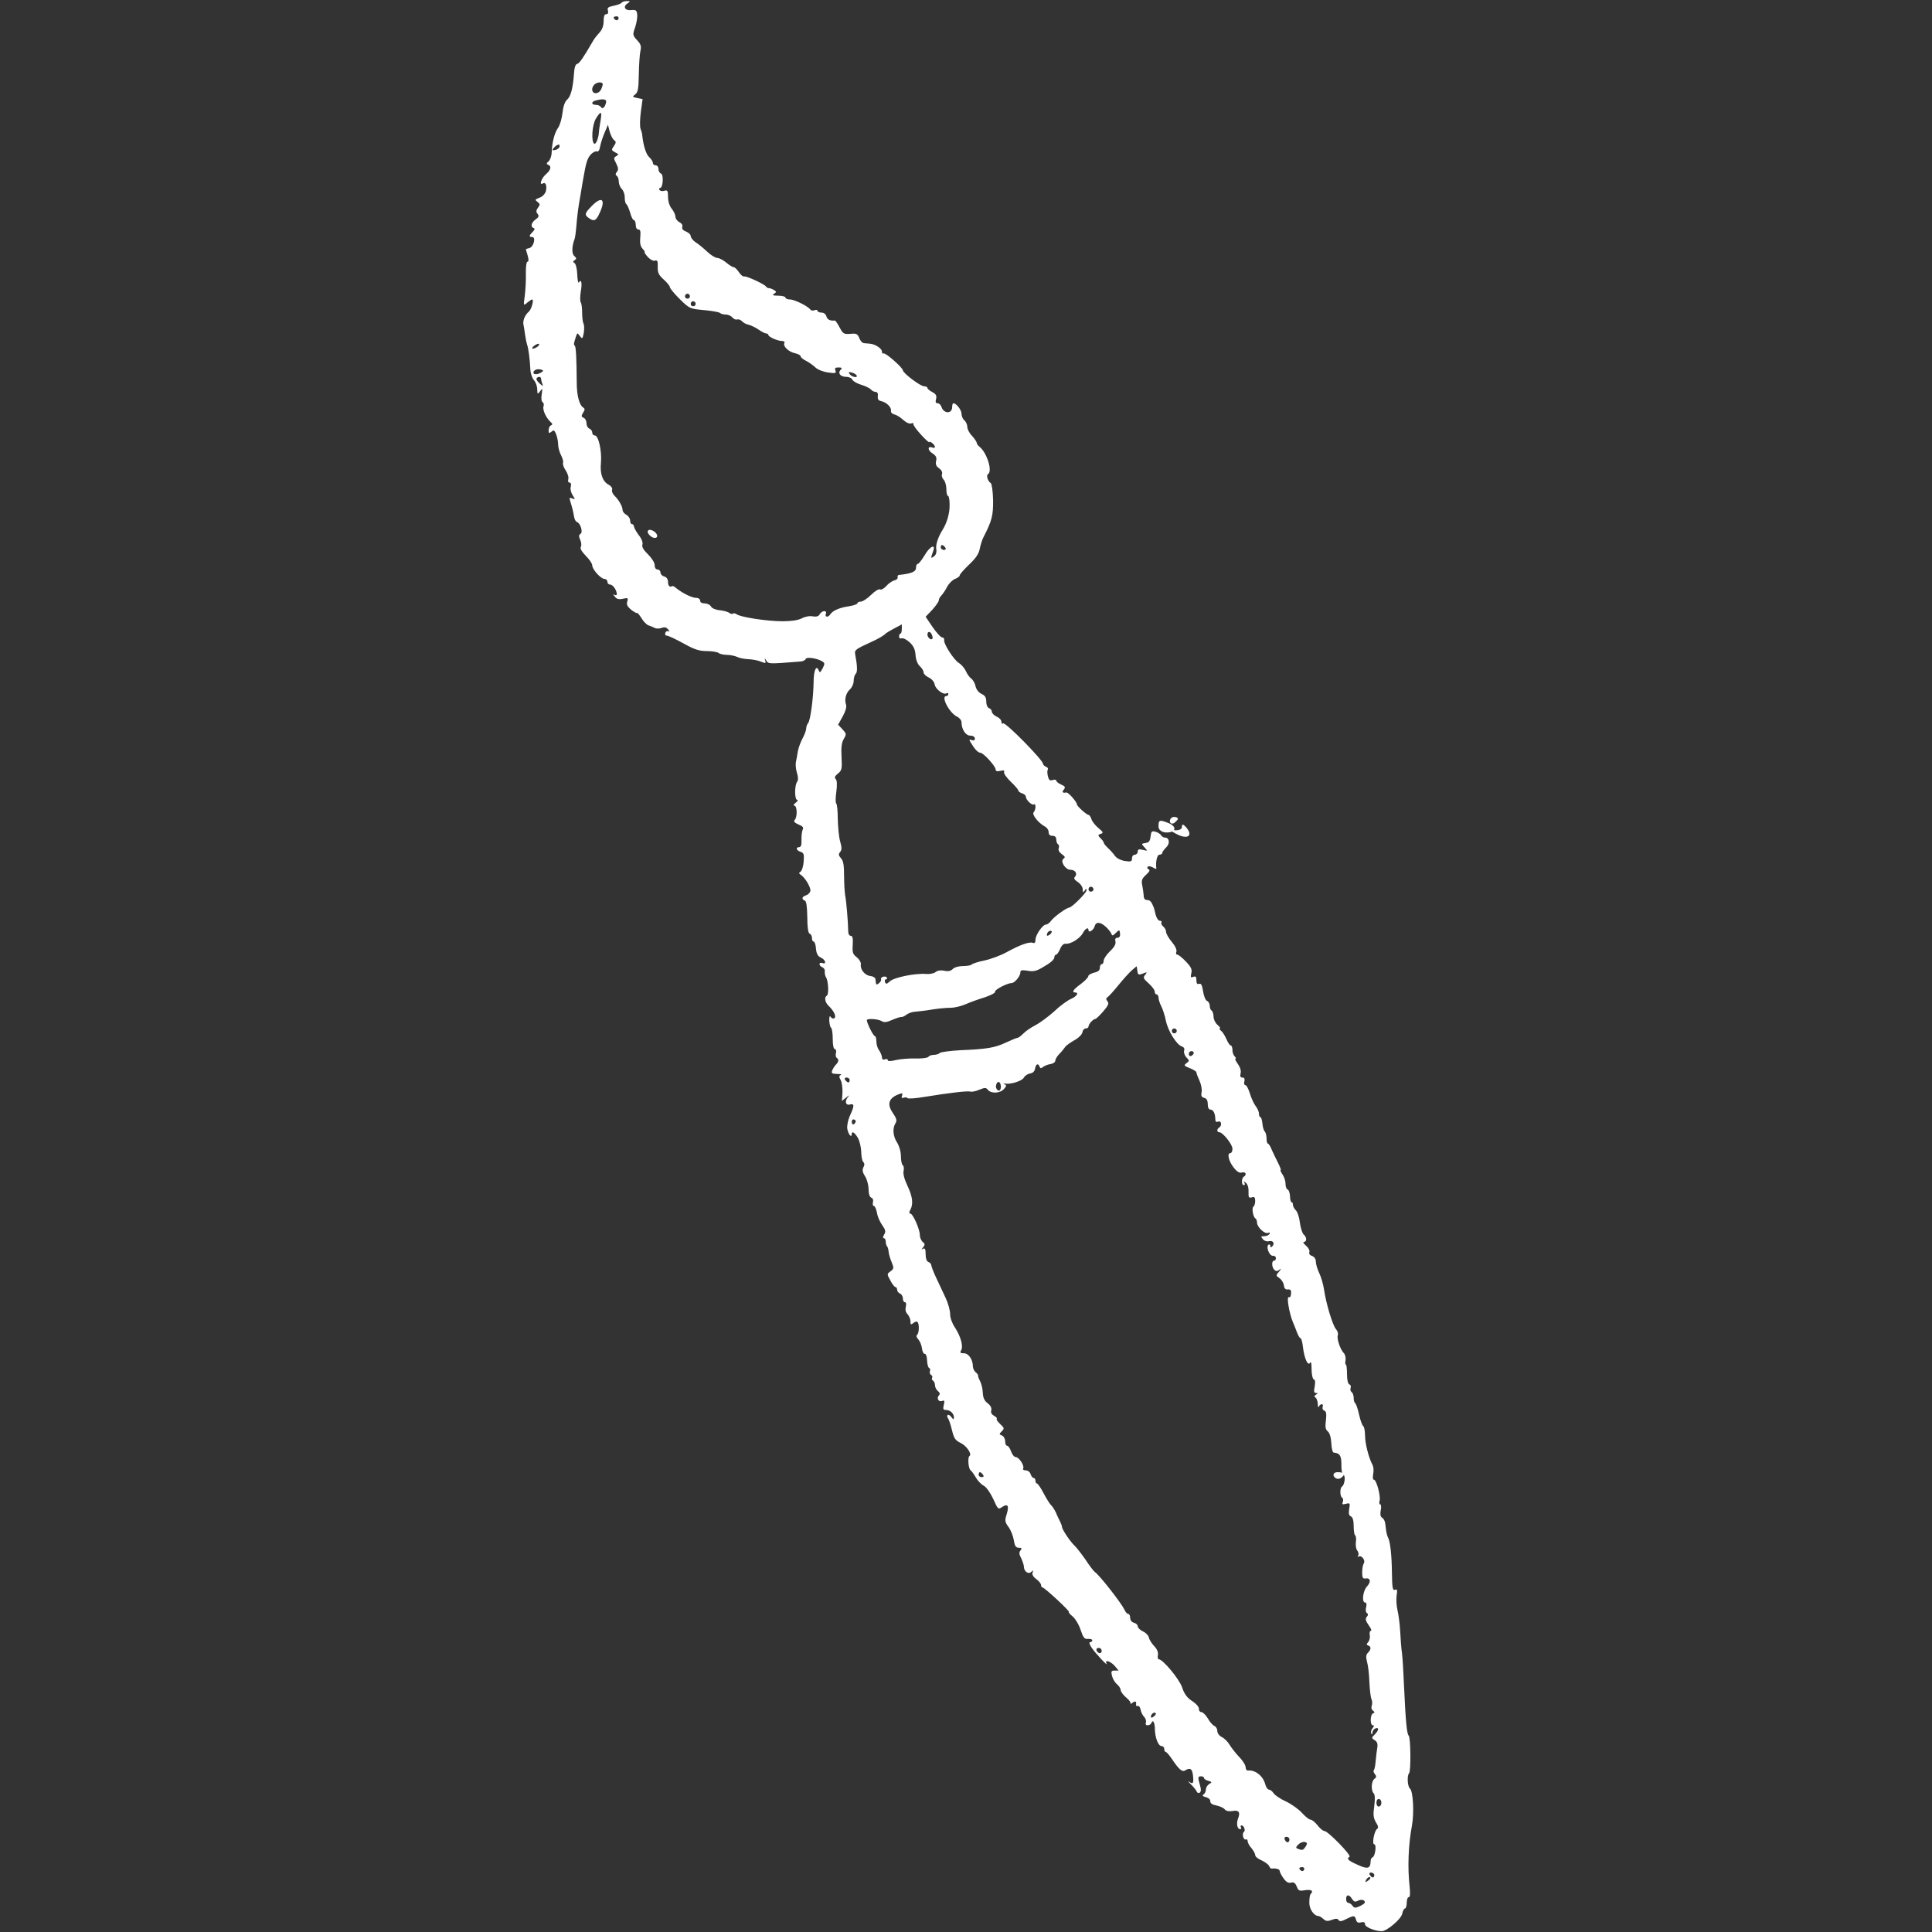 <?xml version="1.0" encoding="UTF-8"?>
<svg width="48px" height="48px" viewBox="0 0 48 48" version="1.1" xmlns="http://www.w3.org/2000/svg" xmlns:xlink="http://www.w3.org/1999/xlink">
    <rect x="0" y="0" width="48" height="48" fill="#333333" stroke="none"/>
    <!-- Generator: Sketch 50.2 (55047) - http://www.bohemiancoding.com/sketch -->
    <title>Artboard 2 Copy 3</title>
    <desc>Created with Sketch.</desc>
    <defs></defs>
    <g id="Artboard-2-Copy-3" stroke="none" stroke-width="1" fill="none" fill-rule="evenodd">
        <g id="Group" transform="translate(13, 0)" fill="#FFFFFF">
            <path d="M2.445,0.067 C2.431,0.089 2.342,0.125 2.248,0.143 C2.109,0.17 2.082,0.192 2.104,0.263 C2.118,0.322 2.104,0.353 2.059,0.353 C2.015,0.353 1.997,0.411 1.997,0.527 C1.997,0.639 1.961,0.737 1.894,0.809 C1.84,0.867 1.768,0.956 1.741,1.005 C1.49,1.439 1.396,1.573 1.342,1.586 C1.298,1.595 1.271,1.676 1.262,1.81 C1.235,2.194 1.181,2.395 1.091,2.475 C1.033,2.525 0.993,2.641 0.975,2.802 C0.961,2.94 0.912,3.106 0.867,3.173 C0.778,3.298 0.719,3.521 0.706,3.78 C0.706,3.87 0.67,3.972 0.63,4.008 C0.576,4.053 0.572,4.075 0.616,4.093 C0.71,4.129 0.688,4.223 0.558,4.334 C0.451,4.428 0.388,4.616 0.486,4.558 C0.554,4.513 0.594,4.616 0.563,4.746 C0.545,4.813 0.482,4.884 0.406,4.911 C0.289,4.956 0.285,4.964 0.356,5.018 C0.419,5.067 0.424,5.085 0.365,5.161 C0.316,5.228 0.316,5.268 0.356,5.313 C0.397,5.367 0.388,5.393 0.307,5.452 C0.2,5.528 0.173,5.639 0.258,5.666 C0.294,5.679 0.285,5.711 0.235,5.76 C0.141,5.854 0.137,5.889 0.222,5.889 C0.321,5.889 0.258,6.135 0.155,6.162 C0.105,6.175 0.065,6.189 0.065,6.189 C0.065,6.193 0.083,6.265 0.11,6.35 C0.137,6.448 0.137,6.502 0.105,6.502 C0.079,6.502 0.061,6.631 0.065,6.797 C0.07,6.957 0.056,7.203 0.038,7.346 C0.002,7.601 0.007,7.601 0.096,7.521 C0.15,7.476 0.204,7.44 0.222,7.44 C0.271,7.44 0.204,7.69 0.137,7.744 C0.043,7.824 -0.02,7.972 0.007,8.075 C0.016,8.124 0.038,8.24 0.047,8.329 C0.061,8.423 0.083,8.526 0.096,8.566 C0.128,8.642 0.164,8.919 0.177,9.183 C0.182,9.281 0.222,9.397 0.267,9.447 C0.312,9.496 0.347,9.598 0.347,9.674 C0.352,9.8 0.356,9.804 0.419,9.719 C0.477,9.639 0.482,9.648 0.459,9.795 C0.442,9.893 0.451,9.974 0.482,9.992 C0.509,10.01 0.518,10.054 0.504,10.094 C0.473,10.175 0.567,10.385 0.679,10.483 C0.728,10.528 0.733,10.55 0.688,10.568 C0.657,10.582 0.63,10.635 0.63,10.689 C0.63,10.765 0.643,10.774 0.702,10.725 C0.755,10.675 0.778,10.689 0.818,10.792 C0.845,10.863 0.867,10.975 0.867,11.046 C0.867,11.113 0.899,11.234 0.939,11.31 C0.979,11.386 1.002,11.471 0.988,11.502 C0.975,11.529 1.006,11.618 1.056,11.69 C1.105,11.766 1.136,11.864 1.118,11.909 C1.105,11.958 1.118,11.989 1.15,11.989 C1.186,11.994 1.195,12.029 1.181,12.092 C1.163,12.146 1.186,12.239 1.226,12.302 C1.293,12.405 1.293,12.414 1.226,12.387 C1.132,12.351 1.136,12.347 1.199,12.557 C1.226,12.646 1.253,12.771 1.262,12.834 C1.271,12.896 1.302,12.959 1.333,12.968 C1.423,12.999 1.49,13.223 1.423,13.263 C1.378,13.29 1.378,13.325 1.414,13.41 C1.445,13.473 1.45,13.553 1.432,13.584 C1.405,13.625 1.45,13.701 1.553,13.808 C1.638,13.893 1.714,14 1.714,14.045 C1.714,14.148 1.93,14.384 2.019,14.384 C2.059,14.384 2.091,14.416 2.091,14.456 C2.091,14.492 2.118,14.523 2.158,14.523 C2.225,14.523 2.324,14.661 2.324,14.76 C2.324,14.791 2.297,14.796 2.266,14.778 C2.225,14.755 2.23,14.769 2.275,14.822 C2.319,14.885 2.378,14.898 2.476,14.876 C2.602,14.849 2.611,14.854 2.584,14.943 C2.561,15.019 2.584,15.068 2.682,15.149 C2.754,15.207 2.821,15.242 2.83,15.229 C2.835,15.216 2.884,15.274 2.938,15.359 C2.987,15.443 3.068,15.524 3.113,15.537 C3.158,15.551 3.225,15.582 3.265,15.6 C3.305,15.622 3.382,15.622 3.44,15.6 C3.512,15.573 3.561,15.586 3.601,15.64 C3.637,15.68 3.642,15.703 3.61,15.685 C3.583,15.667 3.543,15.685 3.53,15.721 C3.516,15.761 3.53,15.792 3.565,15.792 C3.601,15.792 3.785,15.877 3.978,15.984 C4.251,16.136 4.372,16.176 4.56,16.176 C4.69,16.176 4.82,16.199 4.852,16.221 C4.879,16.248 4.977,16.27 5.062,16.27 C5.147,16.27 5.259,16.297 5.309,16.319 C5.358,16.346 5.488,16.373 5.591,16.377 C5.699,16.382 5.842,16.409 5.909,16.44 C6.021,16.485 6.035,16.48 6.012,16.413 C5.99,16.337 5.99,16.337 6.039,16.413 C6.093,16.498 6.093,16.498 6.886,16.435 C6.949,16.431 7.007,16.404 7.016,16.373 C7.034,16.315 7.29,16.351 7.42,16.427 C7.496,16.471 7.496,16.489 7.438,16.605 C7.379,16.713 7.366,16.721 7.339,16.654 C7.281,16.507 7.214,16.659 7.214,16.945 C7.209,17.334 7.133,17.915 7.075,17.968 C7.052,17.995 7.03,18.053 7.03,18.098 C7.03,18.143 6.989,18.25 6.945,18.335 C6.895,18.424 6.842,18.567 6.824,18.656 C6.81,18.746 6.788,18.871 6.774,18.933 C6.761,19 6.774,19.121 6.801,19.206 C6.833,19.304 6.833,19.38 6.806,19.421 C6.738,19.505 6.738,19.872 6.806,19.872 C6.833,19.872 6.819,19.903 6.77,19.943 C6.716,19.984 6.703,20.01 6.734,20.015 C6.806,20.015 6.815,20.305 6.743,20.372 C6.712,20.408 6.738,20.439 6.837,20.484 C6.949,20.529 6.972,20.56 6.94,20.618 C6.922,20.663 6.909,20.775 6.913,20.873 C6.918,20.989 6.9,21.047 6.855,21.047 C6.761,21.047 6.783,21.132 6.891,21.163 C6.972,21.19 6.98,21.226 6.967,21.409 C6.958,21.525 6.922,21.637 6.891,21.655 C6.842,21.686 6.846,21.7 6.895,21.735 C7.003,21.802 7.151,22.053 7.133,22.137 C7.124,22.178 7.079,22.227 7.025,22.245 C6.922,22.276 6.909,22.343 6.994,22.374 C7.034,22.388 7.052,22.513 7.057,22.785 C7.057,23.04 7.079,23.183 7.115,23.197 C7.146,23.205 7.173,23.255 7.173,23.304 C7.173,23.353 7.191,23.393 7.214,23.393 C7.24,23.393 7.267,23.474 7.272,23.567 C7.285,23.697 7.317,23.755 7.393,23.791 C7.509,23.84 7.545,23.97 7.429,23.925 C7.393,23.912 7.361,23.925 7.361,23.952 C7.361,23.983 7.393,24.019 7.433,24.032 C7.473,24.05 7.5,24.095 7.491,24.139 C7.487,24.18 7.5,24.247 7.523,24.282 C7.581,24.376 7.595,24.702 7.545,24.734 C7.473,24.774 7.496,24.899 7.581,24.984 C7.716,25.109 7.787,25.261 7.729,25.297 C7.702,25.315 7.662,25.301 7.639,25.266 C7.612,25.225 7.603,25.257 7.603,25.355 C7.608,25.44 7.626,25.52 7.648,25.534 C7.671,25.547 7.689,25.672 7.689,25.811 C7.689,25.967 7.711,26.065 7.742,26.065 C7.769,26.065 7.783,26.11 7.769,26.159 C7.756,26.213 7.765,26.267 7.787,26.28 C7.845,26.32 7.841,26.378 7.769,26.45 C7.733,26.485 7.693,26.553 7.675,26.597 C7.648,26.664 7.671,26.678 7.796,26.682 C7.881,26.682 7.922,26.696 7.89,26.709 C7.845,26.727 7.841,26.754 7.886,26.834 C7.917,26.888 7.935,27.031 7.931,27.147 L7.917,27.352 L8.029,27.263 C8.087,27.214 8.11,27.205 8.079,27.241 C7.98,27.348 8.002,27.469 8.114,27.442 C8.231,27.41 8.231,27.473 8.114,27.723 C8.065,27.839 8.038,27.974 8.052,28.05 C8.074,28.179 8.159,28.277 8.159,28.184 C8.159,28.09 8.231,28.13 8.312,28.268 C8.356,28.344 8.392,28.496 8.397,28.613 C8.397,28.724 8.419,28.84 8.446,28.867 C8.482,28.903 8.482,28.948 8.451,29.001 C8.419,29.064 8.428,29.126 8.495,29.229 C8.545,29.31 8.58,29.457 8.58,29.551 C8.58,29.663 8.607,29.739 8.648,29.757 C8.688,29.77 8.702,29.819 8.688,29.873 C8.675,29.922 8.688,29.962 8.71,29.962 C8.737,29.962 8.769,30.038 8.787,30.127 C8.8,30.217 8.858,30.355 8.917,30.436 C9.002,30.556 9.011,30.601 8.966,30.673 C8.935,30.726 8.93,30.762 8.957,30.762 C8.984,30.762 9.006,30.798 9.006,30.847 C9.006,30.892 9.02,30.945 9.038,30.963 C9.056,30.981 9.073,31.043 9.078,31.102 C9.082,31.16 9.118,31.276 9.154,31.361 C9.212,31.504 9.208,31.522 9.127,31.584 C9.033,31.651 9.033,31.656 9.123,31.817 C9.168,31.906 9.226,31.977 9.248,31.977 C9.271,31.977 9.289,32.009 9.289,32.044 C9.289,32.08 9.32,32.12 9.36,32.138 C9.396,32.152 9.432,32.205 9.432,32.259 C9.432,32.313 9.454,32.353 9.481,32.353 C9.513,32.353 9.522,32.397 9.504,32.469 C9.486,32.54 9.504,32.608 9.549,32.652 C9.584,32.692 9.62,32.768 9.62,32.826 C9.62,32.911 9.629,32.92 9.692,32.871 C9.728,32.835 9.777,32.826 9.795,32.844 C9.844,32.894 9.835,33.126 9.786,33.162 C9.759,33.18 9.768,33.229 9.817,33.278 C9.858,33.327 9.898,33.425 9.907,33.506 C9.916,33.582 9.947,33.64 9.974,33.635 C10.006,33.631 10.028,33.702 10.033,33.801 C10.037,33.894 10.059,33.979 10.086,33.988 C10.109,33.997 10.118,34.033 10.104,34.064 C10.091,34.1 10.104,34.145 10.131,34.158 C10.163,34.176 10.172,34.212 10.158,34.234 C10.145,34.252 10.154,34.288 10.18,34.301 C10.207,34.319 10.23,34.368 10.23,34.417 C10.23,34.462 10.261,34.529 10.302,34.56 C10.351,34.601 10.36,34.636 10.328,34.668 C10.261,34.735 10.319,34.842 10.405,34.806 C10.467,34.784 10.472,34.802 10.449,34.904 C10.423,35.007 10.431,35.03 10.503,35.03 C10.606,35.03 10.7,35.119 10.7,35.213 C10.696,35.275 10.687,35.275 10.638,35.208 C10.602,35.164 10.561,35.137 10.544,35.155 C10.526,35.173 10.53,35.208 10.552,35.235 C10.575,35.266 10.62,35.396 10.651,35.53 C10.7,35.731 10.732,35.785 10.862,35.847 C11.01,35.914 11.158,36.129 11.086,36.174 C11.037,36.205 11.059,36.491 11.113,36.527 C11.135,36.54 11.193,36.62 11.243,36.705 C11.287,36.786 11.377,36.88 11.44,36.911 C11.507,36.947 11.606,37.09 11.677,37.242 C11.794,37.501 11.798,37.51 11.902,37.438 C12.04,37.349 12.076,37.411 12.009,37.626 C11.96,37.778 11.969,37.818 12.054,37.934 C12.112,38.01 12.17,38.158 12.188,38.265 C12.211,38.412 12.238,38.453 12.314,38.453 C12.386,38.453 12.394,38.47 12.354,38.52 C12.314,38.569 12.318,38.618 12.372,38.716 C12.408,38.792 12.439,38.886 12.439,38.931 C12.444,39.047 12.556,39.123 12.623,39.051 C12.672,39.007 12.677,39.011 12.654,39.069 C12.637,39.114 12.668,39.176 12.744,39.23 C12.811,39.279 12.865,39.346 12.865,39.382 C12.865,39.413 12.883,39.44 12.901,39.44 C12.95,39.44 13.605,40.048 13.555,40.048 C13.537,40.048 13.578,40.101 13.649,40.16 C13.721,40.222 13.811,40.374 13.851,40.504 C13.914,40.691 13.945,40.727 14.03,40.718 C14.089,40.714 14.138,40.727 14.138,40.754 C14.138,40.781 14.111,40.799 14.084,40.799 C14.053,40.799 14.066,40.852 14.116,40.928 C14.205,41.067 14.546,41.429 14.492,41.33 C14.434,41.223 14.586,41.268 14.694,41.388 L14.792,41.505 L14.694,41.505 C14.613,41.505 14.6,41.522 14.626,41.634 C14.644,41.706 14.698,41.8 14.747,41.84 C14.801,41.884 14.842,41.951 14.842,41.987 C14.842,42.027 14.904,42.112 14.98,42.175 C15.057,42.237 15.106,42.309 15.088,42.331 C15.07,42.354 15.093,42.34 15.137,42.304 C15.209,42.251 15.24,42.269 15.223,42.363 C15.223,42.38 15.24,42.389 15.272,42.385 C15.299,42.376 15.33,42.421 15.339,42.483 C15.352,42.541 15.388,42.622 15.429,42.658 C15.465,42.698 15.482,42.76 15.469,42.796 C15.456,42.836 15.469,42.868 15.514,42.863 C15.554,42.863 15.594,42.841 15.608,42.805 C15.644,42.707 15.693,42.801 15.693,42.966 C15.698,43.176 15.778,43.381 15.859,43.381 C15.895,43.381 15.926,43.413 15.926,43.453 C15.926,43.489 15.94,43.524 15.958,43.524 C15.98,43.524 16.047,43.6 16.114,43.699 C16.289,43.962 16.374,44.034 16.446,43.985 C16.567,43.909 16.621,43.944 16.639,44.11 C16.661,44.306 16.643,44.338 16.54,44.266 C16.5,44.235 16.522,44.266 16.589,44.333 C16.657,44.4 16.724,44.481 16.733,44.512 C16.746,44.543 16.778,44.557 16.805,44.539 C16.84,44.516 16.845,44.458 16.814,44.356 C16.755,44.155 16.76,44.132 16.84,44.132 C16.881,44.132 16.912,44.15 16.912,44.172 C16.912,44.195 16.961,44.23 17.02,44.244 C17.114,44.271 17.118,44.28 17.042,44.324 C16.997,44.351 16.961,44.409 16.961,44.458 C16.957,44.508 16.935,44.566 16.899,44.583 C16.863,44.61 16.881,44.628 16.961,44.651 C17.029,44.668 17.073,44.709 17.069,44.753 C17.069,44.802 17.118,44.838 17.221,44.856 C17.302,44.874 17.401,44.914 17.428,44.954 C17.463,44.995 17.531,45.008 17.616,44.995 C17.777,44.963 17.822,45.021 17.759,45.182 C17.71,45.312 17.741,45.446 17.813,45.446 C17.84,45.446 17.844,45.424 17.831,45.401 C17.813,45.374 17.822,45.352 17.844,45.352 C17.907,45.352 17.952,45.482 17.903,45.513 C17.88,45.531 17.871,45.58 17.885,45.634 C17.898,45.683 17.93,45.714 17.952,45.701 C17.974,45.687 17.997,45.705 17.997,45.741 C17.997,45.777 18.037,45.857 18.091,45.915 C18.14,45.973 18.185,46.054 18.185,46.089 C18.185,46.125 18.252,46.183 18.342,46.219 C18.427,46.259 18.512,46.322 18.53,46.358 C18.544,46.398 18.575,46.429 18.593,46.425 C18.696,46.411 18.794,46.438 18.794,46.483 C18.794,46.509 18.835,46.594 18.889,46.666 C18.956,46.76 19.01,46.791 19.077,46.773 C19.144,46.755 19.18,46.782 19.216,46.867 C19.256,46.974 19.279,46.988 19.426,46.961 C19.583,46.938 19.642,46.979 19.561,47.059 C19.543,47.077 19.53,47.166 19.53,47.265 C19.525,47.43 19.646,47.604 19.763,47.604 C19.78,47.604 19.834,47.636 19.879,47.676 C19.942,47.734 19.987,47.738 20.09,47.698 C20.188,47.662 20.233,47.662 20.256,47.703 C20.282,47.743 20.332,47.738 20.444,47.68 C20.641,47.582 20.659,47.586 20.69,47.694 C20.708,47.761 20.74,47.779 20.811,47.761 C20.883,47.743 20.914,47.756 20.914,47.81 C20.914,47.877 21.161,47.98 21.327,47.98 C21.457,47.98 21.811,47.68 21.838,47.546 C21.851,47.475 21.882,47.417 21.905,47.417 C21.927,47.417 21.95,47.354 21.95,47.274 C21.95,47.198 21.972,47.135 21.999,47.135 C22.035,47.135 22.039,47.046 22.021,46.867 C21.968,46.393 21.99,45.835 22.08,45.352 C22.138,45.03 22.107,44.499 22.03,44.436 C21.968,44.387 21.954,44.11 22.008,44.056 C22.057,44.007 22.048,43.171 21.999,43.122 C21.95,43.073 21.923,42.756 21.882,41.88 C21.869,41.558 21.847,41.196 21.833,41.08 C21.815,40.968 21.797,40.723 21.788,40.544 C21.779,40.361 21.748,40.124 21.721,40.008 C21.694,39.896 21.685,39.731 21.699,39.637 C21.721,39.503 21.712,39.476 21.658,39.498 C21.6,39.521 21.587,39.449 21.582,39.074 C21.578,38.627 21.537,38.283 21.484,38.198 C21.47,38.171 21.448,38.095 21.439,38.032 C21.43,37.97 21.421,37.876 21.412,37.831 C21.403,37.782 21.372,37.724 21.336,37.706 C21.295,37.679 21.286,37.617 21.304,37.523 C21.322,37.443 21.313,37.376 21.291,37.376 C21.268,37.376 21.259,37.331 21.277,37.282 C21.304,37.161 21.197,36.763 21.134,36.763 C21.107,36.763 21.103,36.705 21.116,36.625 C21.134,36.544 21.125,36.446 21.103,36.401 C21.008,36.232 20.914,35.861 20.914,35.664 C20.914,35.552 20.892,35.445 20.87,35.432 C20.843,35.414 20.798,35.289 20.766,35.146 C20.735,35.003 20.69,34.873 20.668,34.86 C20.645,34.846 20.632,34.788 20.632,34.726 C20.632,34.663 20.605,34.601 20.578,34.583 C20.551,34.565 20.542,34.52 20.556,34.484 C20.569,34.444 20.556,34.404 20.524,34.395 C20.489,34.382 20.466,34.279 20.466,34.136 C20.466,34.011 20.453,33.903 20.439,33.903 C20.421,33.903 20.417,33.854 20.43,33.792 C20.439,33.734 20.421,33.653 20.386,33.617 C20.296,33.524 20.206,33.251 20.238,33.171 C20.251,33.135 20.233,33.068 20.193,33.023 C20.108,32.929 19.946,32.384 19.897,32.049 C19.879,31.919 19.825,31.732 19.776,31.629 C19.727,31.531 19.691,31.397 19.691,31.338 C19.691,31.276 19.651,31.222 19.597,31.204 C19.543,31.186 19.516,31.151 19.53,31.111 C19.547,31.07 19.507,30.999 19.449,30.95 C19.386,30.896 19.364,30.856 19.395,30.856 C19.471,30.851 19.471,30.74 19.391,30.673 C19.355,30.641 19.314,30.512 19.296,30.382 C19.283,30.253 19.238,30.114 19.198,30.074 C19.158,30.034 19.122,29.971 19.122,29.935 C19.126,29.9 19.108,29.868 19.09,29.868 C19.068,29.868 19.05,29.801 19.05,29.716 C19.045,29.636 19.019,29.56 18.987,29.551 C18.96,29.542 18.938,29.475 18.938,29.404 C18.938,29.336 18.902,29.234 18.862,29.176 C18.821,29.118 18.803,29.068 18.817,29.068 C18.835,29.073 18.803,28.992 18.754,28.894 C18.705,28.796 18.633,28.648 18.597,28.568 C18.566,28.483 18.521,28.416 18.499,28.411 C18.481,28.411 18.467,28.353 18.467,28.282 C18.467,28.21 18.445,28.13 18.418,28.108 C18.396,28.081 18.369,27.991 18.364,27.907 C18.355,27.826 18.333,27.755 18.315,27.755 C18.293,27.755 18.279,27.719 18.279,27.67 C18.279,27.621 18.239,27.531 18.189,27.469 C18.145,27.41 18.082,27.267 18.051,27.16 C18.015,27.049 17.97,26.959 17.938,26.959 C17.912,26.959 17.903,26.919 17.916,26.865 C17.93,26.803 17.916,26.771 17.867,26.771 C17.817,26.771 17.804,26.74 17.822,26.669 C17.84,26.606 17.813,26.517 17.755,26.436 C17.701,26.36 17.674,26.302 17.696,26.302 C17.714,26.302 17.705,26.275 17.674,26.244 C17.643,26.213 17.616,26.141 17.62,26.083 C17.62,26.021 17.598,25.972 17.575,25.972 C17.553,25.972 17.508,25.905 17.472,25.82 C17.437,25.739 17.378,25.641 17.338,25.61 C17.298,25.578 17.284,25.556 17.307,25.552 C17.329,25.552 17.307,25.511 17.248,25.462 C17.194,25.417 17.15,25.324 17.15,25.257 C17.15,25.19 17.127,25.123 17.1,25.105 C17.073,25.091 17.056,25.033 17.056,24.984 C17.056,24.935 17.024,24.881 16.988,24.868 C16.952,24.854 16.908,24.747 16.89,24.631 C16.867,24.475 16.84,24.425 16.791,24.443 C16.746,24.461 16.724,24.434 16.724,24.354 C16.724,24.269 16.706,24.247 16.648,24.269 C16.58,24.296 16.576,24.278 16.598,24.18 C16.621,24.086 16.594,24.028 16.468,23.894 C16.379,23.8 16.28,23.719 16.253,23.719 C16.222,23.719 16.209,23.688 16.226,23.648 C16.244,23.603 16.2,23.505 16.114,23.402 C16.034,23.308 15.971,23.197 15.971,23.152 C15.971,23.112 15.94,23.049 15.899,23.018 C15.863,22.987 15.841,22.942 15.854,22.919 C15.872,22.897 15.85,22.875 15.814,22.875 C15.778,22.875 15.733,22.808 15.711,22.723 C15.693,22.642 15.671,22.562 15.666,22.549 C15.608,22.401 15.572,22.361 15.5,22.361 C15.447,22.361 15.415,22.325 15.415,22.254 C15.411,22.196 15.397,22.084 15.379,21.999 C15.352,21.874 15.37,21.829 15.473,21.735 C15.559,21.655 15.581,21.615 15.536,21.597 C15.505,21.588 15.496,21.557 15.514,21.534 C15.536,21.516 15.594,21.521 15.644,21.552 C15.693,21.583 15.733,21.597 15.729,21.574 C15.707,21.414 15.747,21.235 15.805,21.235 C15.845,21.235 15.877,21.212 15.877,21.19 C15.877,21.163 15.922,21.105 15.971,21.056 C16.074,20.962 16.056,20.81 15.944,20.81 C15.908,20.81 15.863,20.783 15.845,20.748 C15.823,20.716 15.76,20.676 15.702,20.663 C15.617,20.64 15.599,20.658 15.586,20.783 C15.572,20.895 15.545,20.935 15.46,20.944 C15.352,20.962 15.352,20.962 15.438,21.056 C15.518,21.145 15.518,21.145 15.393,21.114 C15.294,21.092 15.267,21.101 15.267,21.159 C15.267,21.199 15.231,21.235 15.196,21.235 C15.155,21.235 15.124,21.275 15.124,21.324 C15.124,21.405 15.101,21.414 14.949,21.391 C14.842,21.373 14.743,21.324 14.703,21.266 C14.662,21.208 14.582,21.119 14.523,21.065 C14.465,21.011 14.42,20.953 14.42,20.931 C14.42,20.913 14.384,20.864 14.34,20.824 C14.272,20.752 14.272,20.743 14.349,20.716 C14.42,20.694 14.411,20.672 14.29,20.573 C14.21,20.506 14.133,20.408 14.116,20.35 C14.098,20.296 14.066,20.247 14.048,20.247 C13.999,20.247 13.761,20.033 13.757,19.988 C13.757,19.926 13.542,19.68 13.493,19.689 C13.398,19.707 13.376,19.68 13.43,19.617 C13.475,19.559 13.466,19.537 13.363,19.492 C13.295,19.461 13.242,19.416 13.242,19.394 C13.242,19.371 13.201,19.362 13.152,19.38 C13.085,19.403 13.058,19.38 13.035,19.286 C13.017,19.219 13.017,19.143 13.031,19.121 C13.049,19.094 13.026,19.063 12.986,19.05 C12.946,19.032 12.914,19 12.914,18.978 C12.914,18.884 11.982,17.937 11.924,17.973 C11.897,17.991 11.879,17.968 11.879,17.928 C11.879,17.888 11.825,17.83 11.758,17.803 C11.695,17.772 11.642,17.718 11.642,17.682 C11.642,17.646 11.61,17.606 11.57,17.593 C11.53,17.575 11.503,17.508 11.503,17.428 C11.503,17.329 11.471,17.276 11.386,17.24 C11.319,17.209 11.256,17.133 11.238,17.052 C11.225,16.981 11.175,16.891 11.131,16.86 C11.086,16.829 11.028,16.744 10.996,16.672 C10.965,16.605 10.889,16.511 10.821,16.471 C10.691,16.386 10.436,15.989 10.458,15.899 C10.463,15.864 10.44,15.837 10.409,15.837 C10.373,15.837 10.27,15.721 10.172,15.582 L9.997,15.323 L10.163,15.149 C10.252,15.05 10.324,14.947 10.324,14.916 C10.324,14.885 10.351,14.831 10.387,14.796 C10.423,14.76 10.49,14.661 10.53,14.581 C10.575,14.496 10.665,14.407 10.727,14.384 C10.79,14.358 10.844,14.322 10.844,14.295 C10.844,14.268 10.947,14.152 11.077,14.027 C11.243,13.87 11.319,13.759 11.341,13.638 C11.359,13.544 11.4,13.415 11.431,13.352 C11.646,12.937 11.677,12.807 11.673,12.423 C11.668,12.208 11.642,12.02 11.615,12.003 C11.538,11.953 11.498,11.81 11.547,11.779 C11.664,11.708 11.521,11.252 11.341,11.104 C11.296,11.069 11.265,11.024 11.265,10.997 C11.265,10.975 11.211,10.899 11.149,10.827 C11.081,10.76 11.032,10.658 11.032,10.604 C11.032,10.546 10.996,10.474 10.96,10.443 C10.92,10.412 10.889,10.336 10.889,10.282 C10.889,10.184 10.759,10.019 10.687,10.019 C10.669,10.019 10.656,10.063 10.656,10.112 C10.656,10.287 10.449,10.282 10.391,10.112 C10.378,10.063 10.333,10.019 10.297,10.019 C10.248,10.019 10.234,9.987 10.257,9.911 C10.275,9.831 10.257,9.791 10.163,9.741 C10.095,9.706 10.042,9.661 10.042,9.639 C10.042,9.616 10.006,9.598 9.961,9.598 C9.867,9.598 9.437,9.272 9.432,9.201 C9.428,9.134 8.997,8.754 8.952,8.781 C8.93,8.794 8.912,8.776 8.912,8.736 C8.912,8.66 8.751,8.553 8.616,8.539 C8.572,8.535 8.504,8.53 8.464,8.526 C8.424,8.522 8.37,8.463 8.347,8.396 C8.307,8.294 8.276,8.28 8.128,8.294 C7.966,8.307 7.944,8.294 7.859,8.133 C7.81,8.039 7.756,7.963 7.742,7.963 C7.626,7.976 7.554,7.941 7.532,7.86 C7.518,7.807 7.469,7.766 7.411,7.766 C7.357,7.766 7.312,7.748 7.312,7.722 C7.312,7.699 7.276,7.69 7.236,7.708 C7.196,7.722 7.146,7.717 7.133,7.69 C7.07,7.605 6.738,7.44 6.626,7.44 C6.564,7.44 6.514,7.418 6.514,7.391 C6.514,7.369 6.434,7.346 6.335,7.346 C6.205,7.346 6.178,7.333 6.232,7.297 C6.295,7.257 6.295,7.248 6.232,7.208 C6.192,7.181 6.133,7.159 6.107,7.159 C6.075,7.159 6.044,7.141 6.035,7.123 C6.012,7.069 5.56,6.859 5.493,6.868 C5.461,6.877 5.398,6.828 5.358,6.761 C5.313,6.694 5.255,6.64 5.233,6.64 C5.206,6.64 5.121,6.591 5.044,6.524 C4.968,6.461 4.865,6.408 4.82,6.408 C4.775,6.408 4.663,6.341 4.574,6.256 C4.484,6.171 4.354,6.064 4.282,6.019 C4.215,5.974 4.161,5.903 4.161,5.867 C4.161,5.827 4.108,5.778 4.04,5.751 C3.969,5.724 3.937,5.684 3.951,5.639 C3.969,5.599 3.937,5.55 3.879,5.519 C3.825,5.492 3.781,5.429 3.781,5.385 C3.781,5.34 3.74,5.25 3.691,5.188 C3.633,5.121 3.597,4.996 3.597,4.893 C3.597,4.737 3.583,4.714 3.503,4.741 C3.453,4.754 3.4,4.746 3.386,4.719 C3.368,4.692 3.373,4.67 3.4,4.67 C3.471,4.67 3.494,4.339 3.422,4.312 C3.386,4.299 3.359,4.245 3.359,4.196 C3.359,4.147 3.328,4.107 3.288,4.107 C3.252,4.107 3.22,4.08 3.22,4.044 C3.22,4.013 3.175,3.946 3.126,3.901 C3.05,3.829 2.983,3.619 2.956,3.356 C2.956,3.32 2.933,3.249 2.916,3.204 C2.893,3.155 2.898,2.971 2.92,2.788 L2.965,2.462 L2.83,2.435 C2.709,2.408 2.705,2.404 2.781,2.346 C2.848,2.297 2.866,2.207 2.871,1.85 C2.875,1.609 2.893,1.345 2.911,1.264 C2.938,1.148 2.92,1.095 2.826,0.996 C2.718,0.876 2.714,0.862 2.781,0.675 C2.817,0.567 2.839,0.424 2.83,0.357 C2.821,0.259 2.799,0.241 2.691,0.25 C2.535,0.272 2.467,0.174 2.584,0.089 C2.669,0.031 2.665,0.027 2.57,0.027 C2.517,0.027 2.458,0.045 2.445,0.067 Z M2.366,0.466 C2.347,0.513 2.304,0.513 2.271,0.478 C2.229,0.443 2.243,0.408 2.3,0.408 C2.352,0.396 2.38,0.431 2.366,0.466 Z M1.974,2.105 C1.943,2.239 1.894,2.306 1.804,2.315 C1.701,2.319 1.679,2.189 1.768,2.1 C1.844,2.029 1.988,2.029 1.974,2.105 Z M2.055,2.56 C2.024,2.677 1.965,2.721 1.925,2.654 C1.907,2.627 1.853,2.605 1.804,2.605 C1.688,2.605 1.683,2.529 1.795,2.498 C2.001,2.444 2.082,2.462 2.055,2.56 Z M1.921,2.994 C1.903,3.106 1.88,3.235 1.88,3.289 C1.871,3.432 1.804,3.597 1.764,3.57 C1.683,3.521 1.71,3.101 1.804,2.949 C1.93,2.744 1.961,2.757 1.921,2.994 Z M2.257,3.481 C2.31,3.521 2.31,3.543 2.252,3.628 C2.185,3.722 2.189,3.736 2.284,3.785 C2.373,3.829 2.378,3.843 2.31,3.879 C2.243,3.919 2.243,3.937 2.31,4.062 C2.364,4.174 2.369,4.223 2.324,4.272 C2.288,4.317 2.288,4.343 2.319,4.366 C2.351,4.384 2.373,4.446 2.373,4.509 C2.373,4.567 2.405,4.652 2.449,4.696 C2.49,4.737 2.526,4.835 2.521,4.911 C2.521,4.982 2.539,5.058 2.561,5.072 C2.584,5.085 2.624,5.183 2.656,5.282 C2.682,5.385 2.723,5.469 2.75,5.469 C2.772,5.469 2.795,5.523 2.795,5.586 C2.795,5.657 2.821,5.702 2.862,5.702 C2.911,5.702 2.92,5.755 2.907,5.898 C2.893,6.037 2.911,6.122 2.965,6.18 C3.01,6.229 3.032,6.265 3.014,6.265 C3.001,6.265 3.037,6.318 3.095,6.386 C3.158,6.453 3.238,6.493 3.274,6.475 C3.332,6.457 3.346,6.488 3.341,6.627 C3.337,6.774 3.364,6.832 3.489,6.944 C3.574,7.02 3.642,7.105 3.642,7.132 C3.642,7.163 3.754,7.297 3.888,7.431 C4.135,7.672 4.144,7.672 4.489,7.704 C4.681,7.722 4.861,7.753 4.888,7.775 C4.91,7.798 4.977,7.815 5.035,7.815 C5.089,7.815 5.161,7.847 5.197,7.887 C5.228,7.927 5.282,7.95 5.318,7.936 C5.349,7.927 5.398,7.945 5.43,7.976 C5.457,8.012 5.537,8.057 5.605,8.07 C5.672,8.088 5.788,8.146 5.856,8.195 C5.927,8.244 6.008,8.285 6.035,8.285 C6.066,8.285 6.089,8.303 6.089,8.32 C6.089,8.37 6.322,8.472 6.429,8.472 C6.479,8.472 6.505,8.495 6.488,8.522 C6.443,8.597 6.595,8.745 6.752,8.776 C6.828,8.794 6.891,8.825 6.891,8.852 C6.891,8.875 6.945,8.924 7.016,8.959 C7.088,8.995 7.196,9.071 7.254,9.125 C7.312,9.183 7.451,9.237 7.572,9.254 C7.756,9.281 7.783,9.272 7.756,9.205 C7.733,9.147 7.751,9.129 7.832,9.129 C7.913,9.129 7.931,9.143 7.89,9.183 C7.805,9.268 7.877,9.362 8.02,9.362 C8.092,9.362 8.159,9.393 8.177,9.433 C8.191,9.469 8.289,9.527 8.392,9.558 C8.5,9.59 8.607,9.643 8.634,9.674 C8.666,9.71 8.719,9.737 8.755,9.737 C8.8,9.737 8.818,9.777 8.809,9.844 C8.8,9.916 8.823,9.951 8.89,9.965 C9.02,9.992 9.15,10.117 9.136,10.202 C9.127,10.242 9.163,10.282 9.217,10.296 C9.271,10.305 9.369,10.367 9.437,10.43 C9.517,10.501 9.593,10.537 9.643,10.519 C9.683,10.506 9.705,10.51 9.692,10.528 C9.679,10.55 9.764,10.671 9.88,10.796 C9.992,10.921 10.086,11.006 10.091,10.984 C10.091,10.966 10.122,10.975 10.158,11.006 C10.248,11.078 10.252,11.154 10.163,11.118 C10.042,11.073 10.042,11.185 10.163,11.261 C10.257,11.323 10.279,11.368 10.257,11.453 C10.239,11.533 10.257,11.583 10.328,11.632 C10.391,11.676 10.418,11.734 10.405,11.775 C10.387,11.815 10.405,11.877 10.445,11.918 C10.481,11.953 10.512,12.061 10.512,12.15 C10.512,12.244 10.53,12.32 10.552,12.32 C10.575,12.32 10.593,12.418 10.593,12.543 C10.597,12.744 10.53,12.986 10.418,13.164 C10.306,13.343 10.243,13.535 10.261,13.643 C10.275,13.71 10.257,13.781 10.212,13.817 C10.122,13.888 10.118,13.87 10.18,13.705 C10.261,13.5 10.104,13.562 9.97,13.799 C9.898,13.915 9.826,14.009 9.804,14.009 C9.777,14.009 9.759,14.049 9.759,14.098 C9.759,14.206 9.652,14.25 9.324,14.286 C9.307,14.291 9.293,14.317 9.302,14.349 C9.307,14.375 9.271,14.411 9.217,14.42 C9.168,14.434 9.078,14.492 9.02,14.559 C8.966,14.621 8.894,14.661 8.863,14.644 C8.836,14.626 8.737,14.684 8.643,14.778 C8.549,14.871 8.433,14.947 8.388,14.947 C8.338,14.947 8.303,14.965 8.303,14.988 C8.303,15.01 8.204,15.046 8.083,15.064 C7.85,15.099 7.689,15.171 7.626,15.265 C7.577,15.345 7.487,15.336 7.518,15.251 C7.554,15.157 7.424,15.162 7.366,15.26 C7.339,15.314 7.285,15.327 7.196,15.314 C7.124,15.296 7.003,15.318 6.918,15.363 C6.824,15.412 6.653,15.435 6.438,15.435 C6.057,15.435 5.389,15.332 5.3,15.26 C5.268,15.238 5.224,15.229 5.21,15.247 C5.192,15.26 5.152,15.251 5.121,15.229 C5.089,15.202 4.982,15.171 4.888,15.162 C4.784,15.153 4.69,15.113 4.668,15.073 C4.645,15.028 4.574,14.992 4.511,14.992 C4.439,14.992 4.395,14.965 4.395,14.925 C4.395,14.885 4.354,14.854 4.296,14.854 C4.193,14.854 3.964,14.742 3.812,14.621 C3.767,14.581 3.718,14.554 3.709,14.559 C3.642,14.599 3.597,14.559 3.597,14.46 C3.597,14.389 3.561,14.34 3.503,14.322 C3.449,14.308 3.409,14.264 3.409,14.224 C3.409,14.183 3.373,14.148 3.337,14.148 C3.292,14.148 3.265,14.107 3.265,14.04 C3.265,13.978 3.193,13.866 3.099,13.772 C2.992,13.669 2.942,13.589 2.96,13.531 C2.978,13.482 2.942,13.383 2.866,13.29 C2.803,13.205 2.75,13.106 2.75,13.08 C2.75,13.048 2.727,13.021 2.7,13.021 C2.673,13.021 2.656,12.981 2.656,12.932 C2.656,12.883 2.611,12.816 2.561,12.789 C2.508,12.762 2.467,12.709 2.467,12.668 C2.467,12.579 2.369,12.414 2.266,12.315 C2.221,12.271 2.194,12.208 2.207,12.168 C2.221,12.132 2.189,12.079 2.122,12.043 C1.97,11.962 1.903,11.77 1.93,11.498 C1.956,11.212 1.871,10.818 1.777,10.818 C1.741,10.818 1.714,10.787 1.714,10.747 C1.714,10.707 1.679,10.662 1.643,10.649 C1.602,10.631 1.571,10.573 1.571,10.515 C1.571,10.456 1.54,10.394 1.499,10.38 C1.441,10.354 1.437,10.336 1.486,10.255 C1.535,10.179 1.535,10.153 1.49,10.126 C1.392,10.063 1.329,9.822 1.329,9.505 C1.324,8.892 1.311,8.62 1.28,8.589 C1.248,8.557 1.253,8.535 1.316,8.343 C1.342,8.267 1.347,8.267 1.405,8.347 C1.468,8.428 1.472,8.423 1.504,8.271 C1.517,8.177 1.517,8.079 1.499,8.048 C1.481,8.017 1.463,7.891 1.463,7.775 C1.463,7.655 1.45,7.538 1.428,7.512 C1.41,7.485 1.41,7.369 1.428,7.252 C1.468,7.038 1.445,6.917 1.383,7.016 C1.365,7.047 1.347,6.957 1.342,6.823 C1.338,6.685 1.307,6.56 1.275,6.537 C1.23,6.511 1.23,6.493 1.28,6.461 C1.329,6.43 1.324,6.412 1.271,6.363 C1.203,6.31 1.203,6.131 1.275,5.939 C1.289,5.898 1.307,5.773 1.316,5.657 C1.342,5.344 1.365,5.152 1.428,4.813 C1.454,4.643 1.486,4.464 1.495,4.415 C1.558,4.048 1.593,3.932 1.674,3.843 C1.728,3.785 1.795,3.749 1.826,3.762 C1.867,3.776 1.898,3.727 1.912,3.628 C1.93,3.543 1.979,3.392 2.024,3.289 L2.104,3.101 L2.145,3.262 C2.172,3.356 2.216,3.45 2.257,3.481 Z M0.899,3.651 C0.89,3.682 0.84,3.718 0.791,3.727 C0.715,3.74 0.71,3.736 0.764,3.669 C0.84,3.579 0.93,3.566 0.899,3.651 Z M4.141,7.361 C4.141,7.397 4.112,7.42 4.082,7.42 C4.047,7.42 4.018,7.397 4.018,7.361 C4.018,7.326 4.047,7.297 4.082,7.297 C4.112,7.297 4.141,7.326 4.141,7.361 Z M4.284,7.549 C4.284,7.584 4.255,7.608 4.22,7.608 C4.185,7.608 4.161,7.584 4.161,7.549 C4.161,7.514 4.185,7.485 4.22,7.485 C4.255,7.485 4.284,7.514 4.284,7.549 Z M0.347,8.618 C0.235,8.692 0.173,8.669 0.271,8.59 C0.325,8.553 0.374,8.53 0.388,8.544 C0.406,8.562 0.383,8.595 0.347,8.618 Z M0.491,9.215 C0.491,9.231 0.437,9.264 0.37,9.289 C0.307,9.305 0.253,9.297 0.253,9.256 C0.253,9.215 0.307,9.174 0.37,9.174 C0.437,9.174 0.491,9.19 0.491,9.215 Z M8.28,9.323 C8.325,9.396 8.173,9.374 8.114,9.3 C8.07,9.241 8.079,9.236 8.159,9.255 C8.213,9.268 8.267,9.3 8.28,9.323 Z M0.442,9.406 C0.442,9.429 0.455,9.487 0.473,9.531 C0.5,9.603 0.495,9.603 0.406,9.527 C0.352,9.478 0.316,9.424 0.33,9.402 C0.361,9.348 0.442,9.353 0.442,9.406 Z M10.481,13.598 C10.51,13.633 10.496,13.663 10.452,13.663 C10.409,13.663 10.373,13.633 10.373,13.598 C10.373,13.569 10.388,13.54 10.402,13.54 C10.424,13.54 10.46,13.569 10.481,13.598 Z M9.405,15.627 C9.405,15.694 9.392,15.743 9.369,15.743 C9.351,15.743 9.338,15.774 9.338,15.814 C9.338,15.855 9.365,15.872 9.401,15.859 C9.437,15.846 9.526,15.89 9.598,15.957 C9.696,16.047 9.737,16.132 9.746,16.275 C9.755,16.391 9.795,16.498 9.853,16.552 C9.907,16.601 9.947,16.668 9.947,16.708 C9.947,16.744 10.006,16.802 10.077,16.833 C10.149,16.869 10.212,16.94 10.221,17.003 C10.239,17.119 10.436,17.271 10.512,17.226 C10.539,17.209 10.561,17.218 10.561,17.244 C10.561,17.271 10.539,17.293 10.512,17.293 C10.364,17.293 10.588,17.718 10.781,17.807 C10.839,17.834 10.889,17.897 10.889,17.946 C10.889,18.12 10.992,18.277 11.108,18.277 C11.175,18.277 11.22,18.308 11.22,18.348 C11.22,18.393 11.189,18.406 11.144,18.388 C11.077,18.361 11.072,18.375 11.117,18.446 C11.211,18.607 11.296,18.701 11.355,18.701 C11.431,18.701 11.736,19.036 11.736,19.117 C11.736,19.161 11.772,19.17 11.852,19.152 C11.937,19.13 11.96,19.139 11.946,19.184 C11.933,19.215 12.009,19.322 12.112,19.421 C12.215,19.519 12.3,19.617 12.3,19.64 C12.3,19.662 12.341,19.693 12.394,19.711 C12.448,19.724 12.489,19.765 12.489,19.8 C12.489,19.876 12.65,20.024 12.69,19.984 C12.708,19.966 12.726,19.993 12.726,20.046 C12.726,20.095 12.704,20.158 12.681,20.18 C12.628,20.234 12.798,20.444 12.95,20.529 C13.009,20.556 13.053,20.623 13.053,20.672 C13.053,20.734 13.085,20.766 13.147,20.766 C13.21,20.766 13.242,20.797 13.242,20.855 C13.242,20.909 13.264,20.962 13.286,20.976 C13.313,20.989 13.318,21.034 13.304,21.074 C13.286,21.119 13.318,21.177 13.38,21.221 C13.461,21.275 13.47,21.302 13.425,21.333 C13.331,21.391 13.466,21.61 13.596,21.61 C13.717,21.61 13.779,21.713 13.703,21.789 C13.672,21.82 13.694,21.86 13.779,21.914 C13.847,21.959 13.9,22.039 13.9,22.097 C13.9,22.178 13.909,22.182 13.95,22.124 C13.981,22.075 13.994,22.07 13.994,22.12 C13.994,22.182 13.627,22.549 13.564,22.549 C13.502,22.549 13.179,22.781 13.112,22.879 C13.076,22.928 13.022,22.969 12.991,22.969 C12.905,22.969 12.726,23.228 12.726,23.348 C12.726,23.416 12.704,23.442 12.659,23.424 C12.569,23.393 12.345,23.474 12.018,23.652 C11.875,23.733 11.624,23.827 11.462,23.862 C11.301,23.894 11.158,23.943 11.144,23.961 C11.131,23.983 11.032,24.001 10.929,24.001 C10.821,24.001 10.709,24.032 10.669,24.077 C10.62,24.126 10.552,24.139 10.458,24.117 C10.373,24.099 10.293,24.113 10.248,24.148 C10.207,24.184 10.1,24.206 10.01,24.198 C9.746,24.175 9.212,24.282 9.109,24.381 C9.029,24.452 9.011,24.457 8.988,24.399 C8.975,24.363 8.984,24.332 9.011,24.332 C9.038,24.332 9.047,24.309 9.033,24.287 C9.015,24.26 8.97,24.256 8.935,24.269 C8.899,24.282 8.876,24.309 8.89,24.332 C8.899,24.349 8.881,24.394 8.84,24.425 C8.773,24.484 8.76,24.47 8.751,24.332 C8.751,24.291 8.693,24.256 8.616,24.247 C8.482,24.229 8.365,24.081 8.388,23.952 C8.392,23.907 8.347,23.831 8.285,23.782 C8.186,23.706 8.173,23.661 8.186,23.474 C8.195,23.313 8.182,23.25 8.137,23.25 C8.101,23.25 8.074,23.205 8.074,23.147 C8.07,22.888 8.025,22.37 7.998,22.245 C7.984,22.164 7.971,21.945 7.971,21.758 C7.971,21.498 7.953,21.387 7.895,21.324 C7.832,21.253 7.828,21.221 7.872,21.168 C7.917,21.119 7.917,21.056 7.872,20.9 C7.841,20.788 7.819,20.538 7.814,20.341 C7.814,20.149 7.796,19.979 7.778,19.966 C7.756,19.952 7.756,19.823 7.778,19.675 C7.801,19.501 7.796,19.389 7.765,19.358 C7.724,19.318 7.742,19.282 7.819,19.219 C7.917,19.139 7.922,19.099 7.908,18.808 C7.895,18.576 7.908,18.455 7.962,18.361 C8.034,18.241 8.029,18.227 7.931,18.12 L7.823,18.004 L7.935,17.803 C8.007,17.673 8.038,17.566 8.02,17.508 C7.975,17.378 8.016,17.218 8.119,17.124 C8.168,17.079 8.209,16.99 8.209,16.918 C8.209,16.851 8.231,16.771 8.258,16.744 C8.307,16.699 8.303,16.556 8.244,16.239 C8.231,16.15 8.267,16.123 8.63,15.957 C8.814,15.877 8.97,15.783 9.006,15.738 C9.02,15.725 9.114,15.667 9.217,15.613 C9.32,15.56 9.405,15.515 9.405,15.51 C9.405,15.51 9.405,15.564 9.405,15.627 Z M10.154,15.774 C10.172,15.819 10.176,15.864 10.163,15.872 C10.127,15.913 10.042,15.837 10.042,15.765 C10.042,15.676 10.118,15.68 10.154,15.774 Z M14.167,22.095 C14.167,22.13 14.137,22.153 14.102,22.153 C14.067,22.153 14.044,22.13 14.044,22.095 C14.044,22.059 14.067,22.03 14.102,22.03 C14.137,22.03 14.167,22.059 14.167,22.095 Z M14.479,23.031 C14.541,23.089 14.6,23.165 14.613,23.201 C14.631,23.255 14.649,23.25 14.712,23.188 C14.81,23.089 14.819,23.094 14.828,23.205 C14.833,23.264 14.806,23.299 14.761,23.299 C14.712,23.299 14.698,23.331 14.712,23.389 C14.73,23.451 14.685,23.532 14.577,23.634 C14.487,23.719 14.42,23.827 14.42,23.871 C14.42,23.916 14.398,23.956 14.371,23.956 C14.344,23.956 14.326,23.996 14.326,24.046 C14.326,24.108 14.281,24.144 14.183,24.166 C14.107,24.184 14.039,24.224 14.039,24.251 C14.039,24.282 13.954,24.372 13.851,24.448 C13.667,24.582 13.618,24.658 13.712,24.658 C13.815,24.658 13.752,24.756 13.605,24.819 C13.524,24.854 13.336,24.988 13.197,25.123 C13.053,25.252 12.843,25.409 12.731,25.467 C12.619,25.525 12.48,25.619 12.426,25.677 C12.368,25.735 12.305,25.784 12.282,25.784 C12.26,25.784 12.13,25.838 11.996,25.9 C11.722,26.03 11.525,26.065 10.866,26.092 C10.611,26.106 10.378,26.137 10.351,26.159 C10.328,26.186 10.257,26.208 10.198,26.208 C10.14,26.208 10.082,26.231 10.064,26.258 C10.046,26.284 9.903,26.302 9.746,26.298 C9.584,26.293 9.365,26.311 9.253,26.338 C9.123,26.369 9.056,26.369 9.056,26.338 C9.056,26.311 9.02,26.302 8.984,26.32 C8.939,26.338 8.912,26.316 8.912,26.267 C8.908,26.222 8.876,26.146 8.84,26.092 C8.8,26.043 8.773,25.945 8.773,25.869 C8.773,25.797 8.755,25.739 8.733,25.739 C8.697,25.739 8.536,25.417 8.536,25.346 C8.536,25.297 8.814,25.315 8.903,25.368 C8.966,25.409 9.029,25.4 9.172,25.337 C9.275,25.292 9.378,25.261 9.401,25.266 C9.423,25.27 9.477,25.243 9.517,25.212 C9.562,25.176 9.656,25.14 9.732,25.136 C9.804,25.131 9.997,25.109 10.154,25.082 C10.31,25.056 10.521,25.038 10.62,25.038 C10.714,25.038 10.884,24.997 10.996,24.948 C11.104,24.899 11.319,24.823 11.467,24.778 C11.615,24.729 11.731,24.667 11.722,24.64 C11.704,24.591 12.023,24.425 12.13,24.425 C12.206,24.425 12.35,24.256 12.35,24.162 C12.35,24.104 12.381,24.095 12.529,24.117 C12.668,24.144 12.749,24.126 12.892,24.041 C13.112,23.916 13.197,23.84 13.197,23.773 C13.197,23.746 13.215,23.719 13.237,23.719 C13.259,23.719 13.304,23.657 13.336,23.581 C13.372,23.491 13.425,23.442 13.47,23.447 C13.591,23.465 13.824,23.322 13.9,23.188 C13.963,23.067 14.044,23.022 14.044,23.112 C14.044,23.188 14.174,23.107 14.196,23.013 C14.228,22.893 14.34,22.902 14.479,23.031 Z M13.082,23.219 C13.033,23.256 13.009,23.256 13.009,23.228 C13.009,23.163 13.082,23.102 13.124,23.134 C13.143,23.148 13.124,23.186 13.082,23.219 Z M15.393,24.189 C15.5,24.144 15.509,24.148 15.451,24.22 C15.393,24.287 15.406,24.314 15.536,24.43 C15.621,24.506 15.689,24.595 15.689,24.635 C15.689,24.676 15.711,24.707 15.738,24.707 C15.76,24.707 15.783,24.743 15.783,24.787 C15.783,24.832 15.814,24.926 15.85,24.997 C15.886,25.064 15.94,25.23 15.966,25.359 C16.02,25.619 16.231,25.954 16.361,25.998 C16.415,26.016 16.437,26.056 16.419,26.101 C16.406,26.141 16.428,26.217 16.473,26.267 C16.554,26.351 16.554,26.36 16.477,26.414 C16.406,26.468 16.415,26.481 16.563,26.539 C16.652,26.575 16.724,26.62 16.724,26.642 C16.724,26.669 16.76,26.758 16.8,26.847 C16.84,26.932 16.867,27.062 16.854,27.129 C16.836,27.223 16.849,27.259 16.917,27.276 C16.979,27.29 17.006,27.339 17.006,27.433 C17.006,27.518 17.033,27.567 17.073,27.567 C17.145,27.567 17.194,27.67 17.194,27.808 C17.194,27.866 17.217,27.884 17.266,27.866 C17.347,27.835 17.365,27.969 17.289,28.014 C17.226,28.054 17.23,28.13 17.293,28.13 C17.378,28.13 17.62,28.429 17.62,28.541 C17.62,28.599 17.598,28.648 17.571,28.648 C17.481,28.648 17.522,28.84 17.643,28.997 C17.728,29.109 17.791,29.149 17.853,29.131 C17.952,29.104 17.983,29.185 17.903,29.234 C17.84,29.274 17.84,29.444 17.903,29.444 C17.93,29.444 17.938,29.421 17.916,29.386 C17.889,29.341 17.898,29.341 17.952,29.386 C17.997,29.421 18.024,29.511 18.019,29.609 C18.015,29.748 18.028,29.77 18.1,29.748 C18.163,29.725 18.185,29.748 18.185,29.837 C18.185,29.904 18.163,29.967 18.14,29.98 C18.095,30.011 18.131,30.235 18.189,30.27 C18.212,30.284 18.23,30.329 18.23,30.373 C18.23,30.485 18.418,30.664 18.503,30.632 C18.548,30.615 18.561,30.623 18.539,30.659 C18.521,30.686 18.463,30.713 18.409,30.713 C18.328,30.713 18.319,30.722 18.373,30.784 C18.409,30.829 18.472,30.851 18.521,30.838 C18.624,30.811 18.682,30.887 18.611,30.963 C18.575,30.999 18.561,30.999 18.561,30.954 C18.561,30.923 18.539,30.905 18.517,30.923 C18.445,30.968 18.535,31.204 18.624,31.2 C18.665,31.195 18.7,31.222 18.7,31.258 C18.7,31.294 18.678,31.321 18.656,31.321 C18.588,31.321 18.593,31.481 18.66,31.548 C18.705,31.589 18.736,31.589 18.79,31.544 C18.839,31.508 18.835,31.522 18.781,31.589 C18.696,31.687 18.696,31.691 18.786,31.754 C18.839,31.79 18.889,31.87 18.898,31.933 C18.907,32.013 18.938,32.044 18.996,32.036 C19.045,32.027 19.077,32.053 19.077,32.094 C19.077,32.201 19.059,32.241 19.019,32.228 C18.96,32.205 19.028,32.621 19.122,32.849 C19.144,32.898 19.189,33.01 19.22,33.095 C19.252,33.18 19.292,33.247 19.31,33.247 C19.332,33.247 19.359,33.349 19.373,33.479 C19.408,33.756 19.494,33.944 19.547,33.859 C19.565,33.823 19.583,33.854 19.583,33.935 C19.583,34.145 19.61,34.279 19.655,34.279 C19.677,34.279 19.677,34.355 19.664,34.444 C19.637,34.565 19.646,34.609 19.695,34.609 C19.749,34.609 19.749,34.614 19.695,34.65 C19.651,34.677 19.646,34.699 19.682,34.721 C19.713,34.739 19.736,34.811 19.74,34.878 C19.74,34.949 19.754,34.98 19.767,34.949 C19.78,34.913 19.812,34.887 19.839,34.887 C19.866,34.887 19.875,34.918 19.861,34.954 C19.848,34.994 19.866,35.034 19.901,35.047 C19.951,35.065 19.96,35.128 19.942,35.289 C19.919,35.454 19.933,35.517 19.987,35.561 C20.031,35.593 20.067,35.704 20.076,35.852 C20.081,35.981 20.108,36.089 20.135,36.089 C20.287,36.102 20.327,36.165 20.327,36.392 C20.323,36.522 20.345,36.634 20.377,36.643 C20.435,36.665 20.408,36.893 20.341,36.933 C20.287,36.969 20.287,37.174 20.345,37.21 C20.372,37.224 20.377,37.273 20.363,37.313 C20.336,37.376 20.354,37.385 20.439,37.362 C20.538,37.335 20.547,37.344 20.52,37.492 C20.502,37.603 20.515,37.657 20.565,37.675 C20.605,37.693 20.632,37.773 20.632,37.912 C20.632,38.028 20.645,38.131 20.668,38.144 C20.69,38.158 20.699,38.234 20.686,38.314 C20.677,38.39 20.69,38.488 20.722,38.524 C20.753,38.56 20.762,38.618 20.744,38.649 C20.722,38.68 20.731,38.689 20.758,38.671 C20.829,38.631 20.932,38.77 20.883,38.841 C20.861,38.873 20.843,38.975 20.843,39.065 C20.843,39.194 20.861,39.226 20.919,39.217 C21.049,39.194 21.071,39.297 20.964,39.413 C20.861,39.521 20.825,39.815 20.919,39.815 C20.95,39.815 20.959,39.86 20.941,39.932 C20.923,39.994 20.932,40.057 20.959,40.075 C20.995,40.097 20.995,40.124 20.959,40.168 C20.914,40.218 20.928,40.267 21.004,40.378 C21.062,40.454 21.085,40.517 21.058,40.517 C21.031,40.517 21.022,40.566 21.031,40.62 C21.044,40.678 21.026,40.754 20.995,40.794 C20.946,40.848 20.946,40.866 20.995,40.883 C21.071,40.91 21.067,40.982 20.986,41.062 C20.937,41.111 20.932,41.165 20.964,41.29 C20.991,41.379 21.017,41.607 21.022,41.795 C21.031,41.983 21.053,42.175 21.076,42.22 C21.094,42.264 21.098,42.336 21.08,42.38 C21.062,42.425 21.076,42.479 21.112,42.501 C21.156,42.537 21.161,42.55 21.112,42.568 C21.04,42.599 21.035,42.863 21.107,42.863 C21.143,42.863 21.143,42.885 21.103,42.935 C21.071,42.97 21.053,43.028 21.067,43.064 C21.085,43.104 21.094,43.095 21.098,43.046 C21.098,43.006 21.134,42.957 21.17,42.943 C21.268,42.903 21.259,42.988 21.156,43.091 C21.071,43.176 21.071,43.18 21.152,43.234 C21.215,43.27 21.233,43.323 21.219,43.417 C21.206,43.489 21.188,43.636 21.179,43.743 C21.17,43.855 21.152,43.958 21.134,43.976 C21.116,43.994 21.125,44.038 21.156,44.074 C21.201,44.128 21.201,44.155 21.147,44.195 C21.067,44.257 21.058,44.485 21.13,44.557 C21.161,44.588 21.165,44.7 21.143,44.869 C21.112,45.084 21.121,45.164 21.183,45.272 C21.242,45.361 21.251,45.415 21.215,45.437 C21.143,45.482 21.08,45.821 21.143,45.821 C21.206,45.821 21.165,46.121 21.103,46.143 C21.076,46.152 21.053,46.192 21.053,46.237 C21.049,46.425 20.982,46.447 20.731,46.331 C20.489,46.223 20.448,46.179 20.529,46.13 C20.583,46.098 19.991,45.491 19.906,45.491 C19.87,45.491 19.794,45.428 19.736,45.352 C19.677,45.276 19.597,45.209 19.561,45.209 C19.525,45.209 19.431,45.133 19.35,45.044 C19.265,44.95 19.086,44.82 18.951,44.758 C18.812,44.695 18.673,44.601 18.642,44.552 C18.611,44.503 18.557,44.463 18.526,44.463 C18.494,44.458 18.454,44.405 18.436,44.333 C18.382,44.123 18.185,43.967 18.006,43.989 C17.974,43.994 17.947,43.953 17.947,43.904 C17.947,43.855 17.876,43.739 17.786,43.65 C17.701,43.56 17.593,43.422 17.544,43.341 C17.499,43.265 17.41,43.18 17.351,43.154 C17.289,43.122 17.244,43.06 17.244,43.006 C17.244,42.952 17.212,42.899 17.172,42.881 C17.136,42.868 17.06,42.787 17.011,42.698 C16.957,42.608 16.885,42.537 16.849,42.537 C16.814,42.537 16.782,42.501 16.787,42.456 C16.791,42.412 16.719,42.327 16.621,42.264 C16.491,42.179 16.424,42.086 16.37,41.925 C16.303,41.719 15.89,41.223 15.787,41.223 C15.765,41.223 15.756,41.174 15.769,41.116 C15.778,41.049 15.747,40.968 15.671,40.892 C15.608,40.825 15.55,40.727 15.541,40.678 C15.532,40.629 15.465,40.562 15.393,40.53 C15.321,40.495 15.267,40.441 15.267,40.405 C15.267,40.37 15.223,40.329 15.173,40.316 C15.115,40.303 15.079,40.253 15.079,40.195 C15.079,40.142 15.057,40.097 15.03,40.097 C15.003,40.097 14.958,40.048 14.936,39.99 C14.859,39.829 14.313,39.127 14.201,39.056 C14.174,39.038 14.066,38.899 13.968,38.747 C13.865,38.6 13.744,38.444 13.699,38.403 C13.591,38.305 13.385,37.997 13.385,37.934 C13.385,37.912 13.363,37.854 13.34,37.809 C13.318,37.764 13.268,37.666 13.237,37.586 C13.201,37.51 13.147,37.425 13.116,37.398 C13.085,37.371 13.004,37.242 12.932,37.107 C12.861,36.969 12.784,36.857 12.762,36.857 C12.74,36.857 12.726,36.826 12.726,36.79 C12.726,36.75 12.704,36.719 12.681,36.719 C12.654,36.719 12.623,36.678 12.605,36.625 C12.592,36.571 12.533,36.531 12.484,36.531 C12.43,36.531 12.403,36.509 12.421,36.482 C12.457,36.419 12.318,36.2 12.233,36.2 C12.197,36.2 12.148,36.138 12.121,36.062 C12.094,35.986 12.049,35.919 12.023,35.919 C11.991,35.919 11.973,35.87 11.973,35.807 C11.973,35.749 11.937,35.682 11.893,35.664 C11.821,35.637 11.821,35.628 11.888,35.561 C11.955,35.494 11.955,35.476 11.852,35.383 C11.789,35.324 11.749,35.266 11.763,35.253 C11.78,35.235 11.749,35.204 11.695,35.173 C11.637,35.141 11.61,35.092 11.628,35.038 C11.642,34.98 11.61,34.918 11.534,34.86 C11.453,34.797 11.422,34.721 11.417,34.596 C11.413,34.498 11.382,34.373 11.35,34.315 C11.319,34.256 11.296,34.194 11.301,34.176 C11.305,34.163 11.279,34.122 11.238,34.091 C11.202,34.06 11.171,33.993 11.171,33.948 C11.171,33.778 11.063,33.622 10.951,33.622 C10.857,33.622 10.844,33.608 10.88,33.546 C10.938,33.443 10.866,33.197 10.723,32.978 C10.656,32.88 10.606,32.742 10.606,32.652 C10.606,32.563 10.557,32.38 10.494,32.246 C10.431,32.112 10.324,31.884 10.257,31.741 C10.189,31.598 10.136,31.455 10.136,31.428 C10.136,31.401 10.104,31.37 10.064,31.352 C10.019,31.334 9.997,31.262 9.997,31.155 C9.997,31.035 9.979,30.999 9.934,31.026 C9.889,31.052 9.889,31.043 9.938,30.985 C9.983,30.927 9.983,30.9 9.925,30.856 C9.885,30.82 9.853,30.744 9.853,30.682 C9.853,30.539 9.679,30.15 9.616,30.15 C9.584,30.15 9.584,30.118 9.616,30.06 C9.696,29.913 9.674,29.73 9.544,29.457 C9.468,29.296 9.432,29.162 9.45,29.091 C9.463,29.033 9.454,28.97 9.432,28.952 C9.405,28.939 9.383,28.836 9.383,28.729 C9.383,28.613 9.342,28.474 9.289,28.389 C9.186,28.233 9.168,28.032 9.248,27.907 C9.289,27.839 9.275,27.786 9.177,27.643 C9.029,27.424 9.082,27.272 9.351,27.178 C9.419,27.151 9.432,27.165 9.41,27.223 C9.392,27.276 9.401,27.29 9.45,27.272 C9.49,27.259 9.531,27.263 9.544,27.281 C9.558,27.303 9.741,27.29 9.956,27.254 C10.588,27.151 11.045,27.098 11.108,27.12 C11.144,27.133 11.243,27.111 11.328,27.075 C11.471,27.017 11.498,27.017 11.547,27.08 C11.628,27.174 11.848,27.165 11.942,27.057 C12.005,26.99 12.009,26.964 11.964,26.941 C11.919,26.923 11.919,26.919 11.973,26.923 C12.13,26.941 12.394,26.856 12.439,26.771 C12.466,26.722 12.538,26.678 12.596,26.669 C12.663,26.66 12.704,26.615 12.717,26.548 C12.731,26.436 12.798,26.405 12.829,26.503 C12.847,26.548 12.865,26.548 12.914,26.508 C12.955,26.477 13.035,26.445 13.103,26.436 C13.165,26.427 13.219,26.387 13.219,26.351 C13.219,26.316 13.264,26.24 13.318,26.186 C13.372,26.132 13.434,26.056 13.457,26.021 C13.479,25.981 13.587,25.905 13.69,25.846 C13.797,25.788 13.882,25.703 13.891,25.65 C13.9,25.596 13.936,25.552 13.972,25.552 C14.012,25.552 14.044,25.529 14.044,25.502 C14.044,25.444 14.156,25.319 14.214,25.315 C14.237,25.31 14.326,25.225 14.411,25.127 C14.537,24.98 14.559,24.926 14.514,24.877 C14.474,24.823 14.474,24.801 14.523,24.77 C14.555,24.747 14.676,24.613 14.792,24.47 C14.904,24.332 15.052,24.166 15.119,24.108 L15.24,24.005 L15.258,24.117 C15.267,24.22 15.285,24.229 15.393,24.189 Z M16.237,25.61 C16.237,25.645 16.208,25.674 16.173,25.674 C16.138,25.674 16.114,25.645 16.114,25.61 C16.114,25.581 16.138,25.552 16.173,25.552 C16.208,25.552 16.237,25.581 16.237,25.61 Z M16.659,26.159 C16.659,26.182 16.629,26.218 16.6,26.231 C16.565,26.249 16.536,26.227 16.536,26.186 C16.536,26.146 16.565,26.115 16.6,26.115 C16.629,26.115 16.659,26.133 16.659,26.159 Z M8.11,26.83 C8.11,26.865 8.096,26.894 8.075,26.894 C8.061,26.894 8.025,26.865 7.997,26.83 C7.976,26.801 7.99,26.771 8.032,26.771 C8.075,26.771 8.11,26.801 8.11,26.83 Z M11.867,27.008 C11.858,27.107 11.808,27.129 11.758,27.049 C11.717,26.986 11.772,26.852 11.826,26.888 C11.853,26.901 11.867,26.955 11.867,27.008 Z M8.235,27.912 C8.2,27.95 8.165,27.941 8.165,27.884 C8.153,27.832 8.189,27.798 8.224,27.817 C8.27,27.832 8.27,27.874 8.235,27.912 Z M11.422,36.64 C11.451,36.675 11.437,36.699 11.394,36.699 C11.35,36.699 11.314,36.675 11.314,36.64 C11.314,36.605 11.329,36.576 11.343,36.576 C11.365,36.576 11.401,36.605 11.422,36.64 Z M14.371,41.018 C14.371,41.098 14.268,41.085 14.241,40.995 C14.232,40.968 14.254,40.942 14.295,40.942 C14.34,40.942 14.371,40.973 14.371,41.018 Z M15.668,42.644 C15.625,42.681 15.594,42.681 15.594,42.653 C15.594,42.588 15.668,42.527 15.71,42.56 C15.729,42.574 15.71,42.611 15.668,42.644 Z M21.32,44.789 C21.32,44.843 21.29,44.883 21.255,44.883 C21.22,44.883 21.197,44.843 21.197,44.789 C21.197,44.735 21.22,44.695 21.255,44.695 C21.29,44.695 21.32,44.735 21.32,44.789 Z M19.036,45.705 C19.036,45.741 19.013,45.772 18.99,45.772 C18.966,45.772 18.934,45.741 18.92,45.705 C18.902,45.66 18.92,45.634 18.962,45.634 C19.004,45.634 19.036,45.665 19.036,45.705 Z M19.44,45.875 C19.377,45.969 19.359,45.978 19.247,45.933 C19.189,45.911 19.189,45.897 19.256,45.826 C19.301,45.781 19.373,45.754 19.417,45.763 C19.48,45.781 19.485,45.799 19.44,45.875 Z M19.401,46.449 C19.382,46.496 19.34,46.496 19.307,46.46 C19.264,46.425 19.278,46.39 19.335,46.39 C19.387,46.379 19.415,46.414 19.401,46.449 Z M21.144,46.587 C21.144,46.622 21.124,46.646 21.11,46.646 C21.09,46.646 21.056,46.622 21.036,46.587 C21.009,46.552 21.022,46.523 21.063,46.523 C21.104,46.523 21.144,46.552 21.144,46.587 Z M20.986,46.726 C20.916,46.777 20.909,46.768 20.944,46.699 C20.972,46.653 21.014,46.625 21.035,46.639 C21.063,46.658 21.035,46.694 20.986,46.726 Z M20.592,47.18 C20.637,47.247 20.668,47.26 20.735,47.224 C20.816,47.18 20.914,47.202 20.91,47.265 C20.91,47.283 20.852,47.327 20.784,47.359 C20.672,47.408 20.645,47.408 20.601,47.345 C20.574,47.309 20.524,47.274 20.493,47.274 C20.466,47.274 20.444,47.233 20.444,47.18 C20.444,47.064 20.52,47.059 20.592,47.18 Z" id="Fill-2"></path>
            <path d="M16.065,20.401 C16.065,20.458 16.113,20.477 16.17,20.449 C16.217,20.411 16.265,20.363 16.265,20.344 C16.265,20.315 16.217,20.296 16.17,20.296 C16.113,20.296 16.065,20.344 16.065,20.401 Z" id="Fill-3"></path>
            <path d="M15.783,20.54 C15.783,20.617 15.868,20.683 15.983,20.683 C16.221,20.683 16.249,20.531 16.021,20.445 C15.802,20.359 15.783,20.369 15.783,20.54 Z" id="Fill-4"></path>
            <path d="M16.364,20.546 C16.364,20.612 16.266,20.641 16.151,20.622 C15.999,20.584 16.017,20.612 16.222,20.717 C16.507,20.87 16.658,20.765 16.462,20.546 C16.391,20.47 16.364,20.47 16.364,20.546 Z" id="Fill-5"></path>
            <path d="M1.713,5.107 C1.522,5.3 1.513,5.338 1.637,5.423 C1.761,5.508 1.808,5.485 1.894,5.3 C2.056,4.96 1.961,4.86 1.713,5.107 Z" id="Fill-6"></path>
            <path d="M3.108,13.26 C3.146,13.317 3.212,13.364 3.269,13.364 C3.327,13.364 3.346,13.317 3.308,13.26 C3.279,13.212 3.203,13.164 3.146,13.164 C3.088,13.164 3.079,13.212 3.108,13.26 Z" id="Fill-7"></path>
            <path d="M20.14,36.68 C20.178,36.738 20.244,36.757 20.301,36.728 C20.435,36.642 20.416,36.576 20.235,36.576 C20.149,36.576 20.111,36.623 20.14,36.68 Z" id="Fill-8"></path>
        </g>
    </g>
</svg>